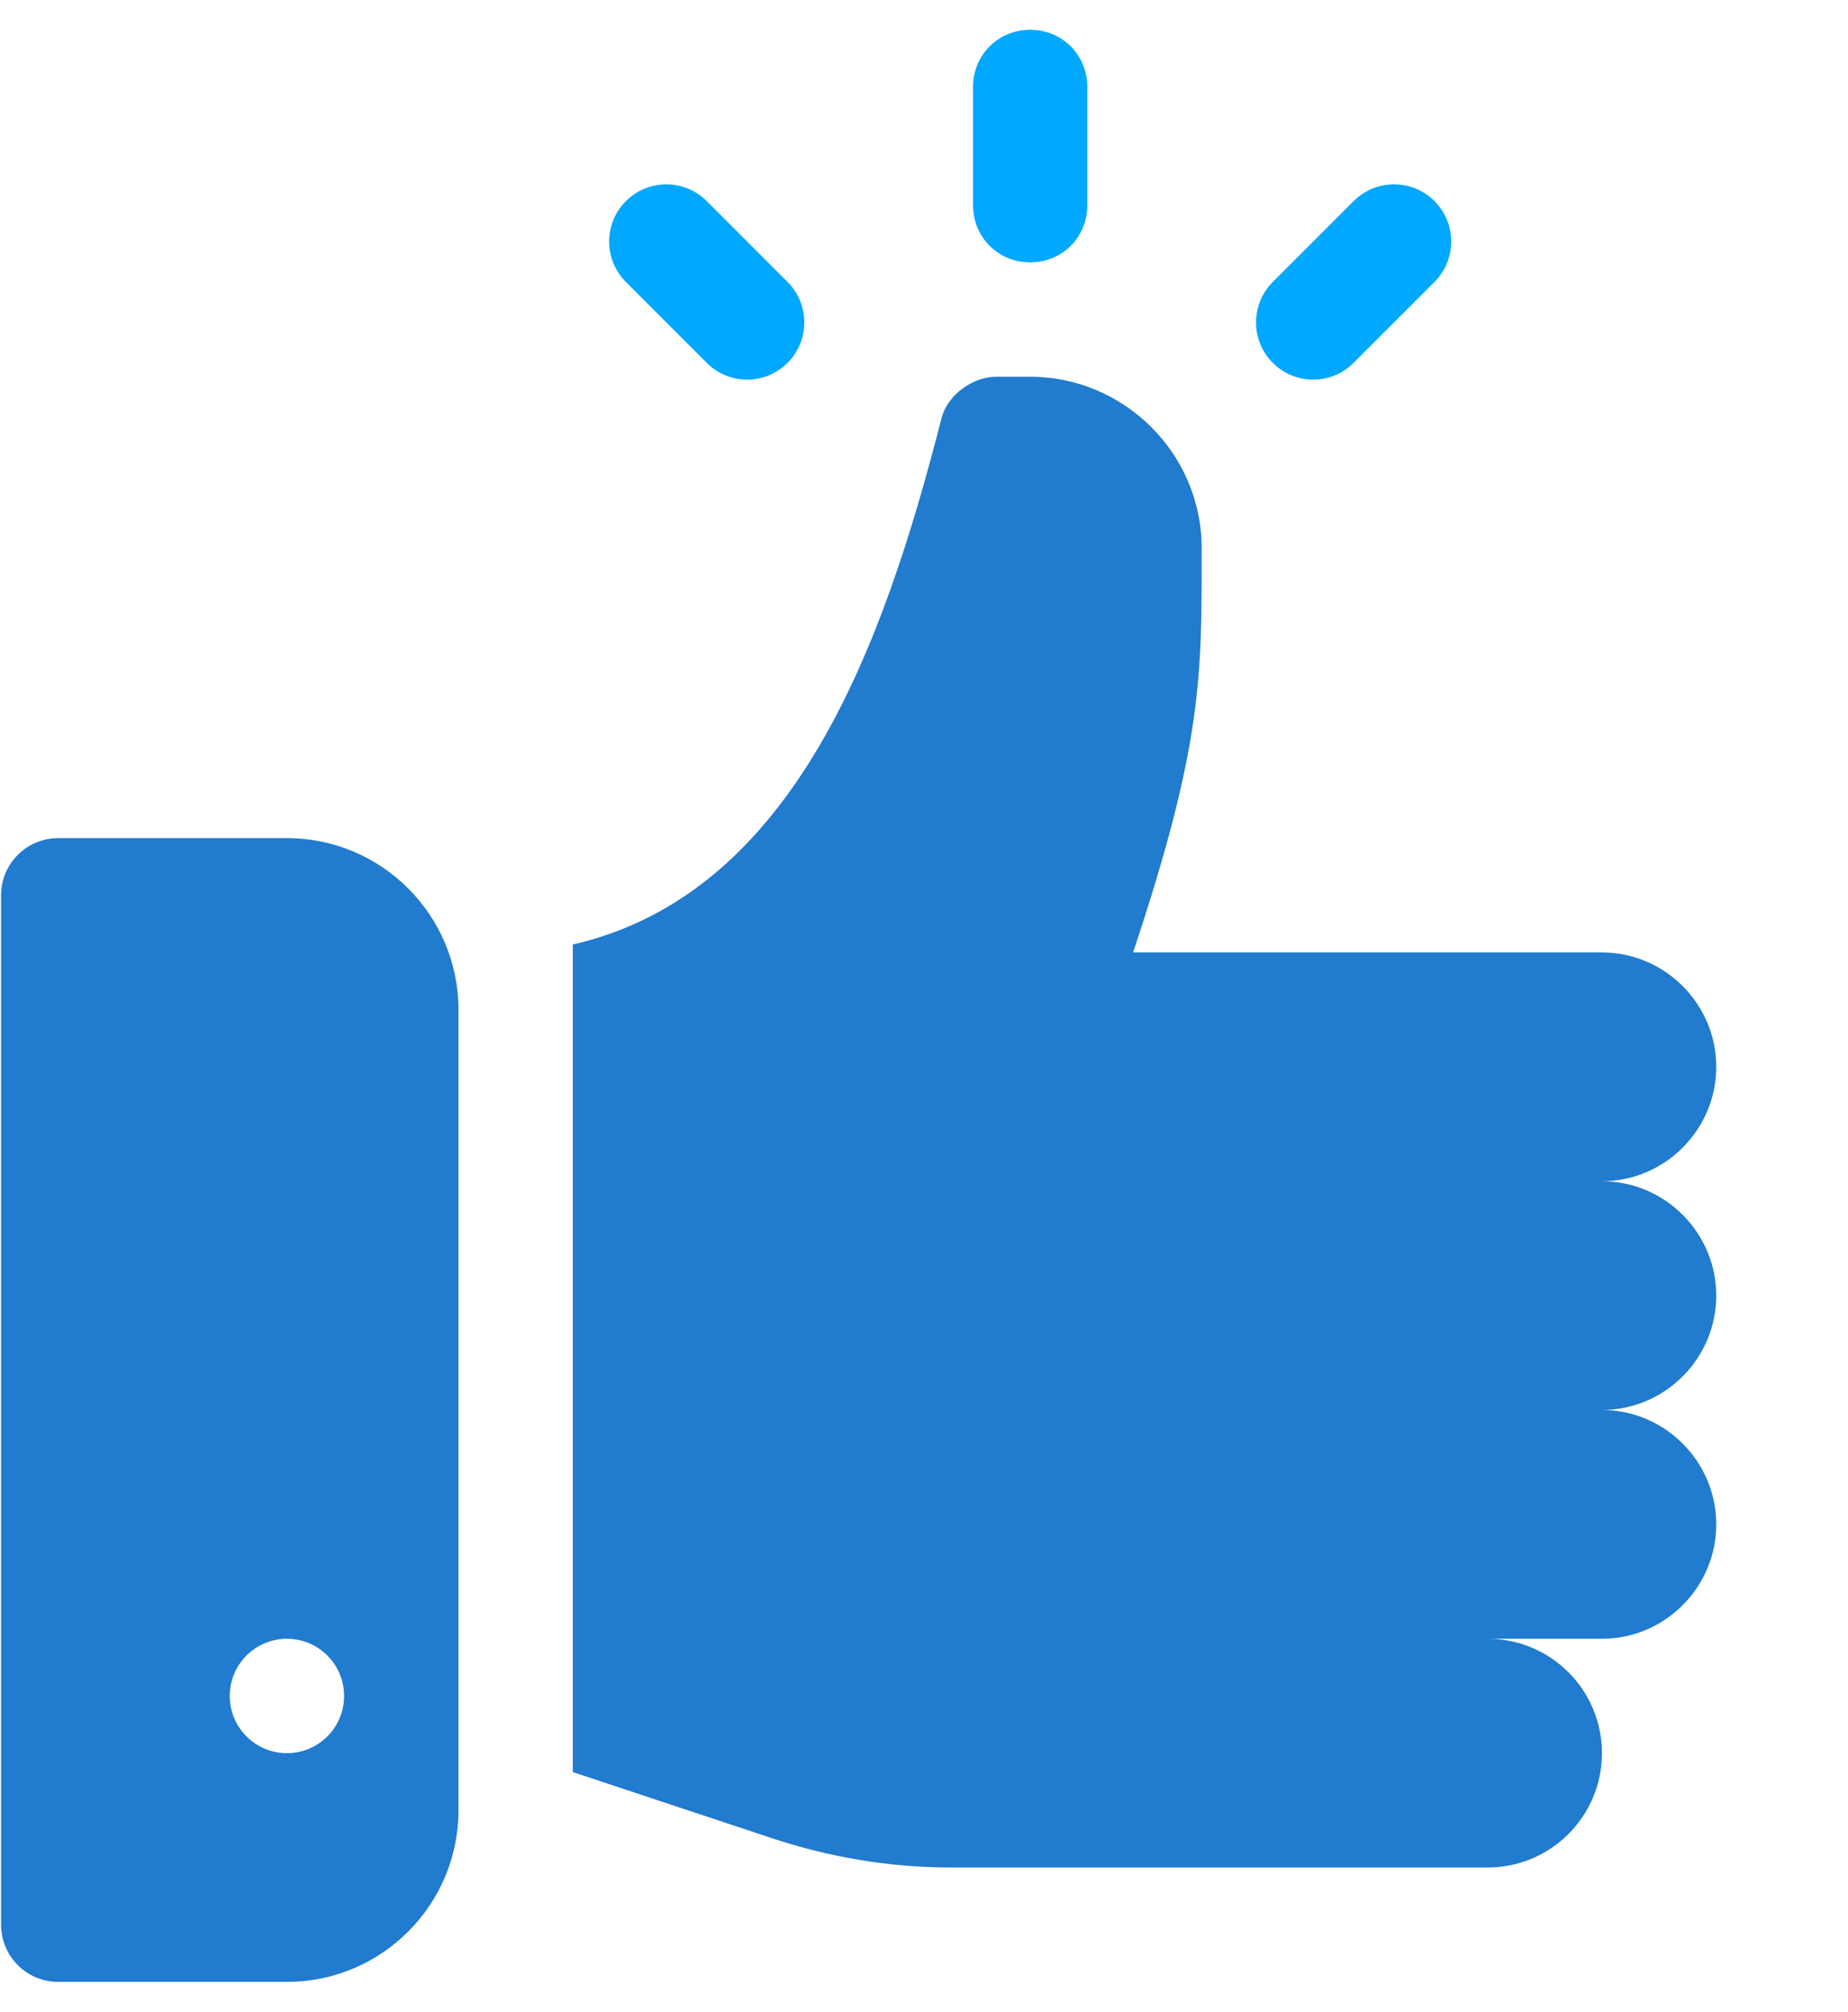 <svg width="34" height="37" viewBox="0 0 34 37" fill="none" xmlns="http://www.w3.org/2000/svg">
    <g clip-path="url(#clip0_3180_1520)">
        <path d="M31.576 23.829C31.576 22.672 30.63 21.726 29.473 21.726C30.63 21.726 31.576 20.779 31.576 19.622C31.576 18.465 30.63 17.518 29.473 17.518H20.847C22.13 13.668 22.109 12.441 22.109 10.085C22.109 8.334 20.674 6.929 18.954 6.929H18.323C17.923 6.929 17.418 7.245 17.313 7.729C16.272 11.781 14.645 16.43 10.539 17.372V32.593L14.178 33.801C15.251 34.159 16.366 34.348 17.502 34.348H27.369C28.531 34.348 29.473 33.406 29.473 32.245C29.473 31.083 28.531 30.141 27.369 30.141H29.473C30.63 30.141 31.576 29.194 31.576 28.037C31.576 26.88 30.63 25.933 29.473 25.933C30.63 25.933 31.576 24.986 31.576 23.829Z" fill="#217BCF"/>
        <path d="M5.279 15.415H1.071C0.49 15.415 0.02 15.885 0.02 16.466V35.4C0.02 35.982 0.49 36.452 1.071 36.452H5.279C7.019 36.452 8.435 35.037 8.435 33.297V18.57C8.435 16.83 7.019 15.415 5.279 15.415ZM5.279 32.245C4.698 32.245 4.227 31.774 4.227 31.193C4.227 30.612 4.698 30.141 5.279 30.141C5.86 30.141 6.331 30.612 6.331 31.193C6.331 31.774 5.86 32.245 5.279 32.245Z" fill="#217BCF"/>
        <path d="M14.49 5.186L13.003 3.699C12.592 3.288 11.926 3.288 11.515 3.699C11.105 4.11 11.105 4.775 11.515 5.186L13.003 6.674C13.414 7.085 14.079 7.085 14.49 6.674C14.901 6.263 14.901 5.597 14.49 5.186Z" fill="#00A8FF"/>
        <path d="M26.392 3.699C25.981 3.288 25.315 3.288 24.904 3.699L23.417 5.186C23.006 5.597 23.006 6.263 23.417 6.674C23.828 7.085 24.493 7.085 24.904 6.674L26.392 5.186C26.802 4.775 26.802 4.11 26.392 3.699Z" fill="#00A8FF"/>
        <path d="M18.953 0.548C18.364 0.548 17.902 1.011 17.902 1.6V3.774C17.902 4.363 18.364 4.826 18.953 4.826C19.543 4.826 20.005 4.363 20.005 3.774V1.6C20.005 1.011 19.543 0.548 18.953 0.548Z" fill="#00A8FF"/>
    </g>
    <defs>
        <clipPath id="clip0_3180_1520">
            <rect width="33.75" height="35.904" fill="white" transform="translate(0 0.548)"/>
        </clipPath>
    </defs>
</svg>
